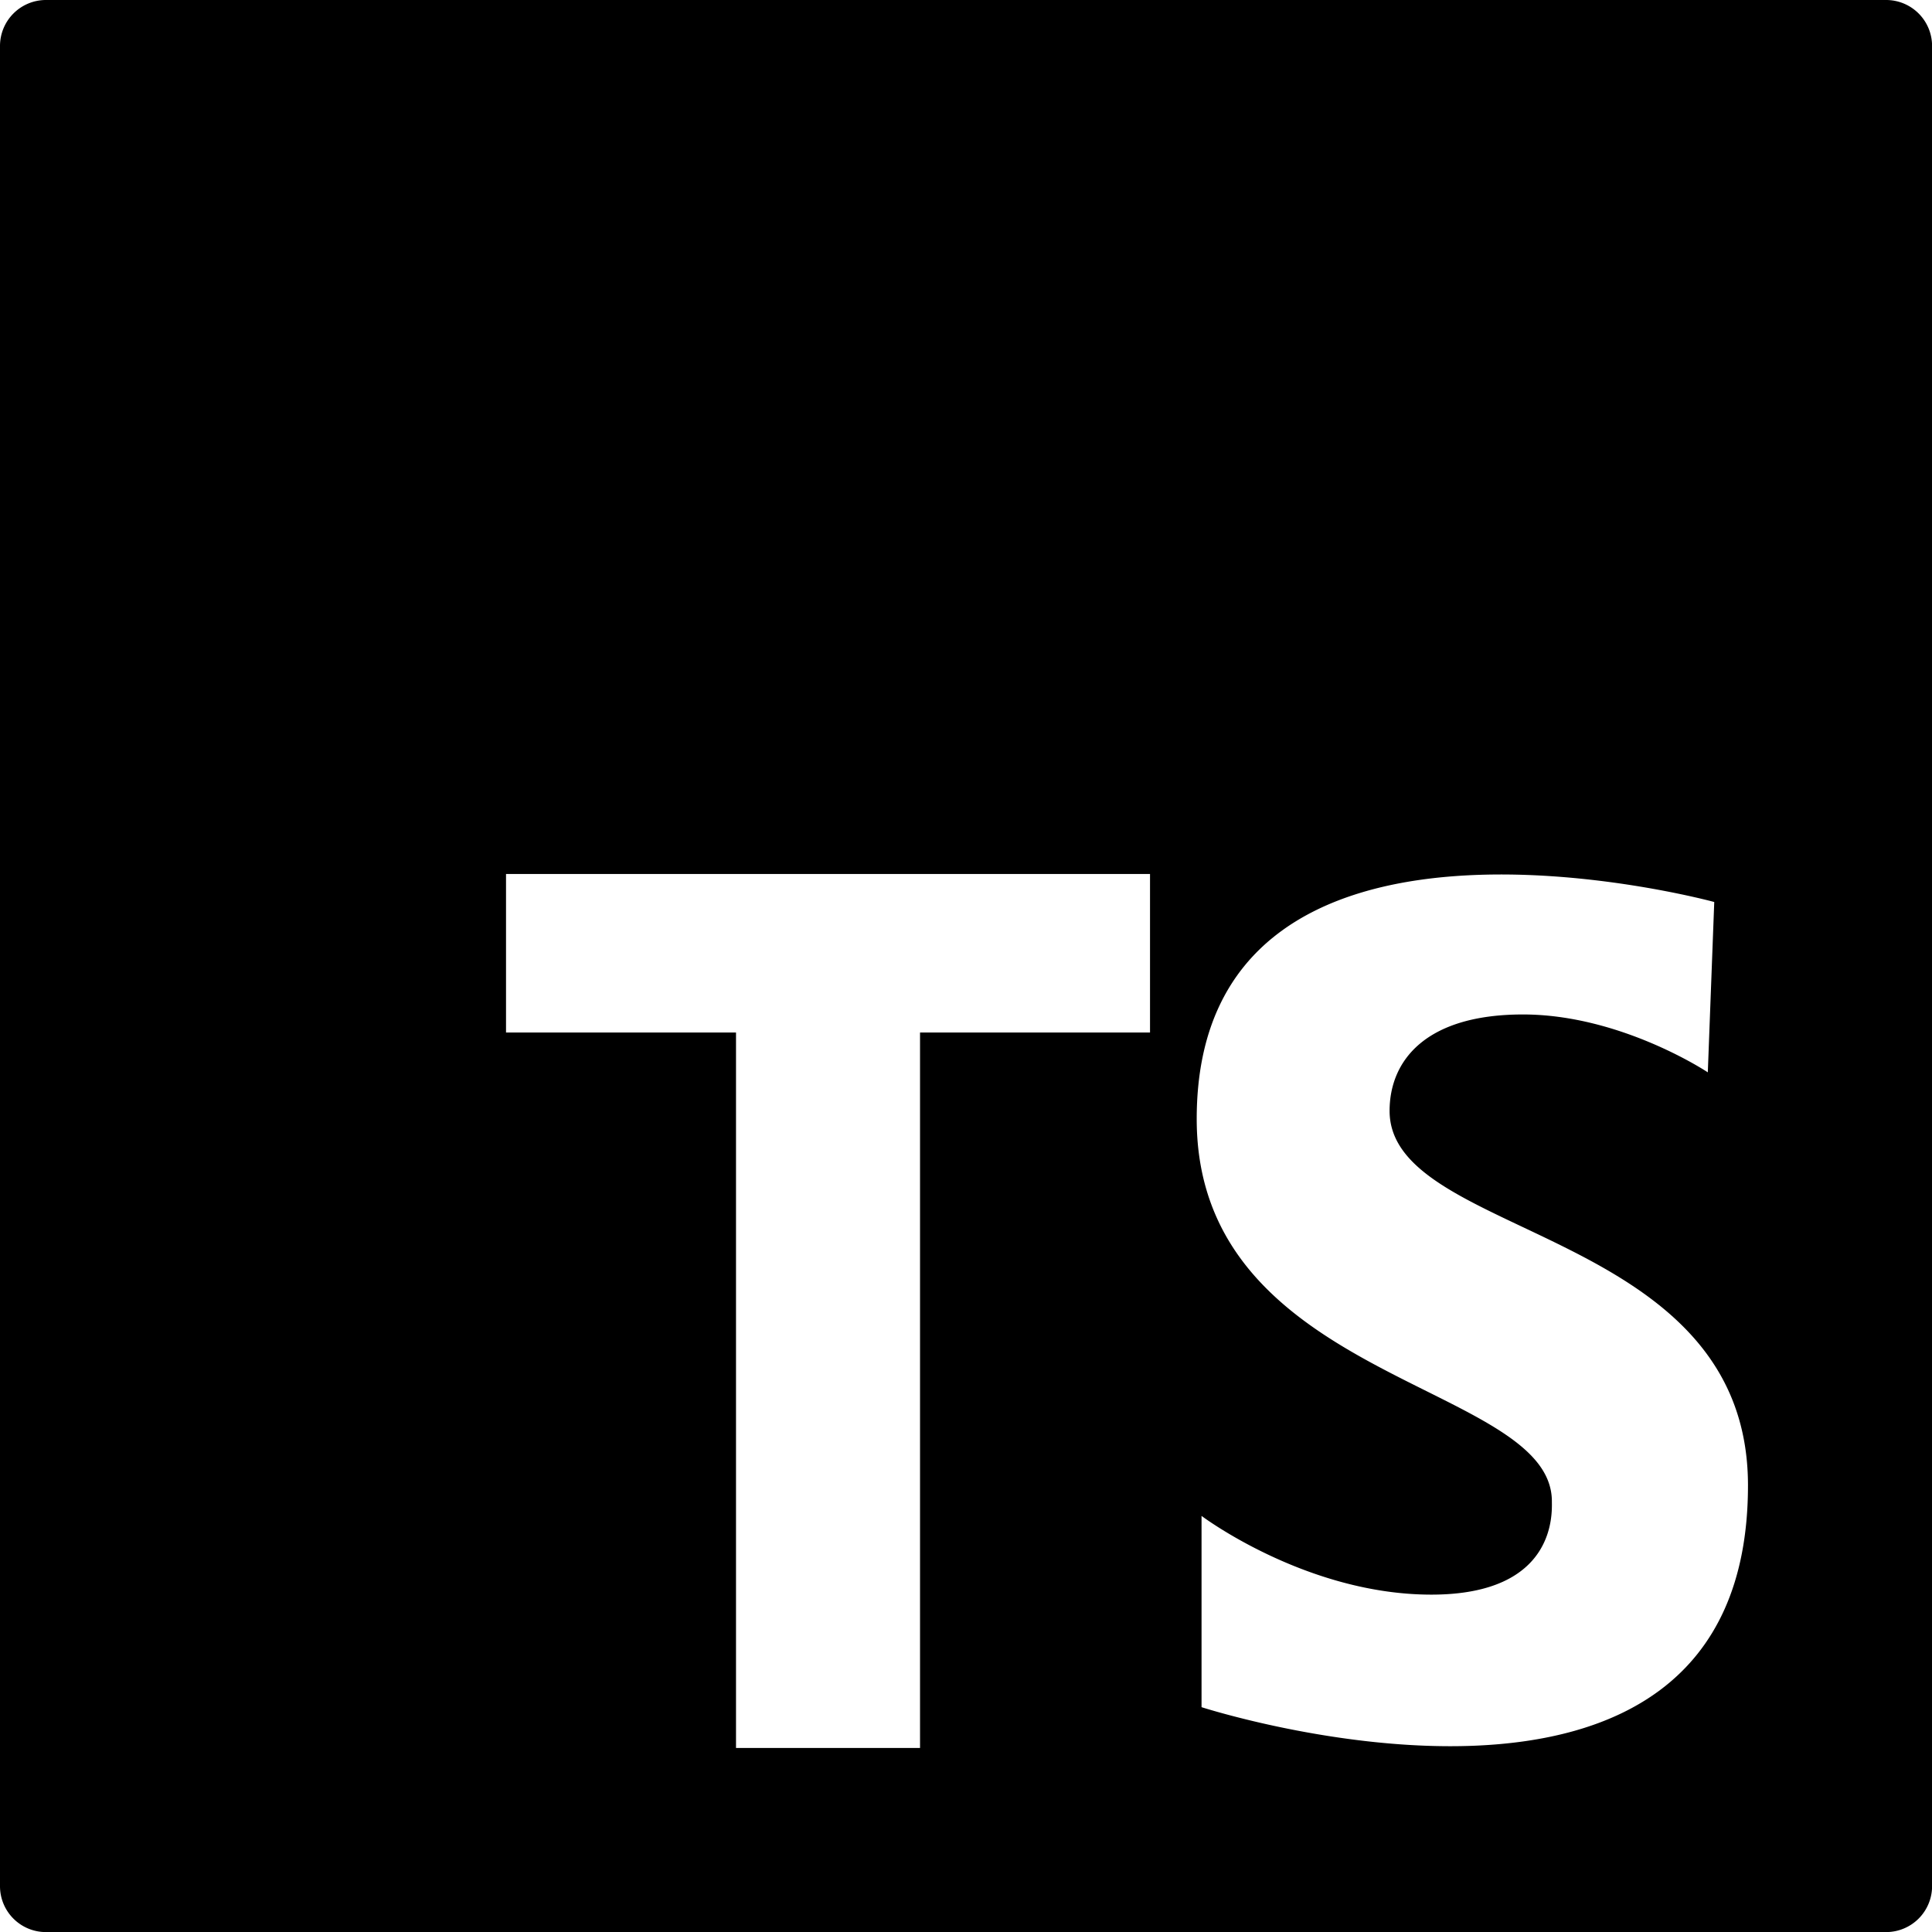 <?xml version="1.0" encoding="iso-8859-1"?>
<!-- Generator: www.svgicons.com -->
<svg xmlns="http://www.w3.org/2000/svg" width="800" height="800" viewBox="0 0 24 24">
<g fill="none"><g clip-path="url(#akarIconsTypescriptFill0)"><path fill="currentColor" d="M23.429 0H.57A.571.571 0 0 0 0 .571V23.43a.57.57 0 0 0 .571.571H23.43a.571.571 0 0 0 .571-.571V.57a.571.571 0 0 0-.572-.57m-9.143 12.826h-2.857v8.888H9.143v-8.888H6.286v-1.969h8zm.64 8.38v-2.375s1.298.978 2.855.978s1.497-1.018 1.497-1.158c0-1.477-4.412-1.477-4.412-4.751c0-4.452 6.429-2.695 6.429-2.695l-.08 2.116s-1.078-.719-2.296-.719c-1.218 0-1.657.58-1.657 1.198c0 1.597 4.452 1.438 4.452 4.652c0 4.95-6.788 2.755-6.788 2.755"/></g><defs><clipPath id="akarIconsTypescriptFill0"><path fill="#fff" d="M0 0h24v24H0z"/></clipPath></defs></g>
</svg>